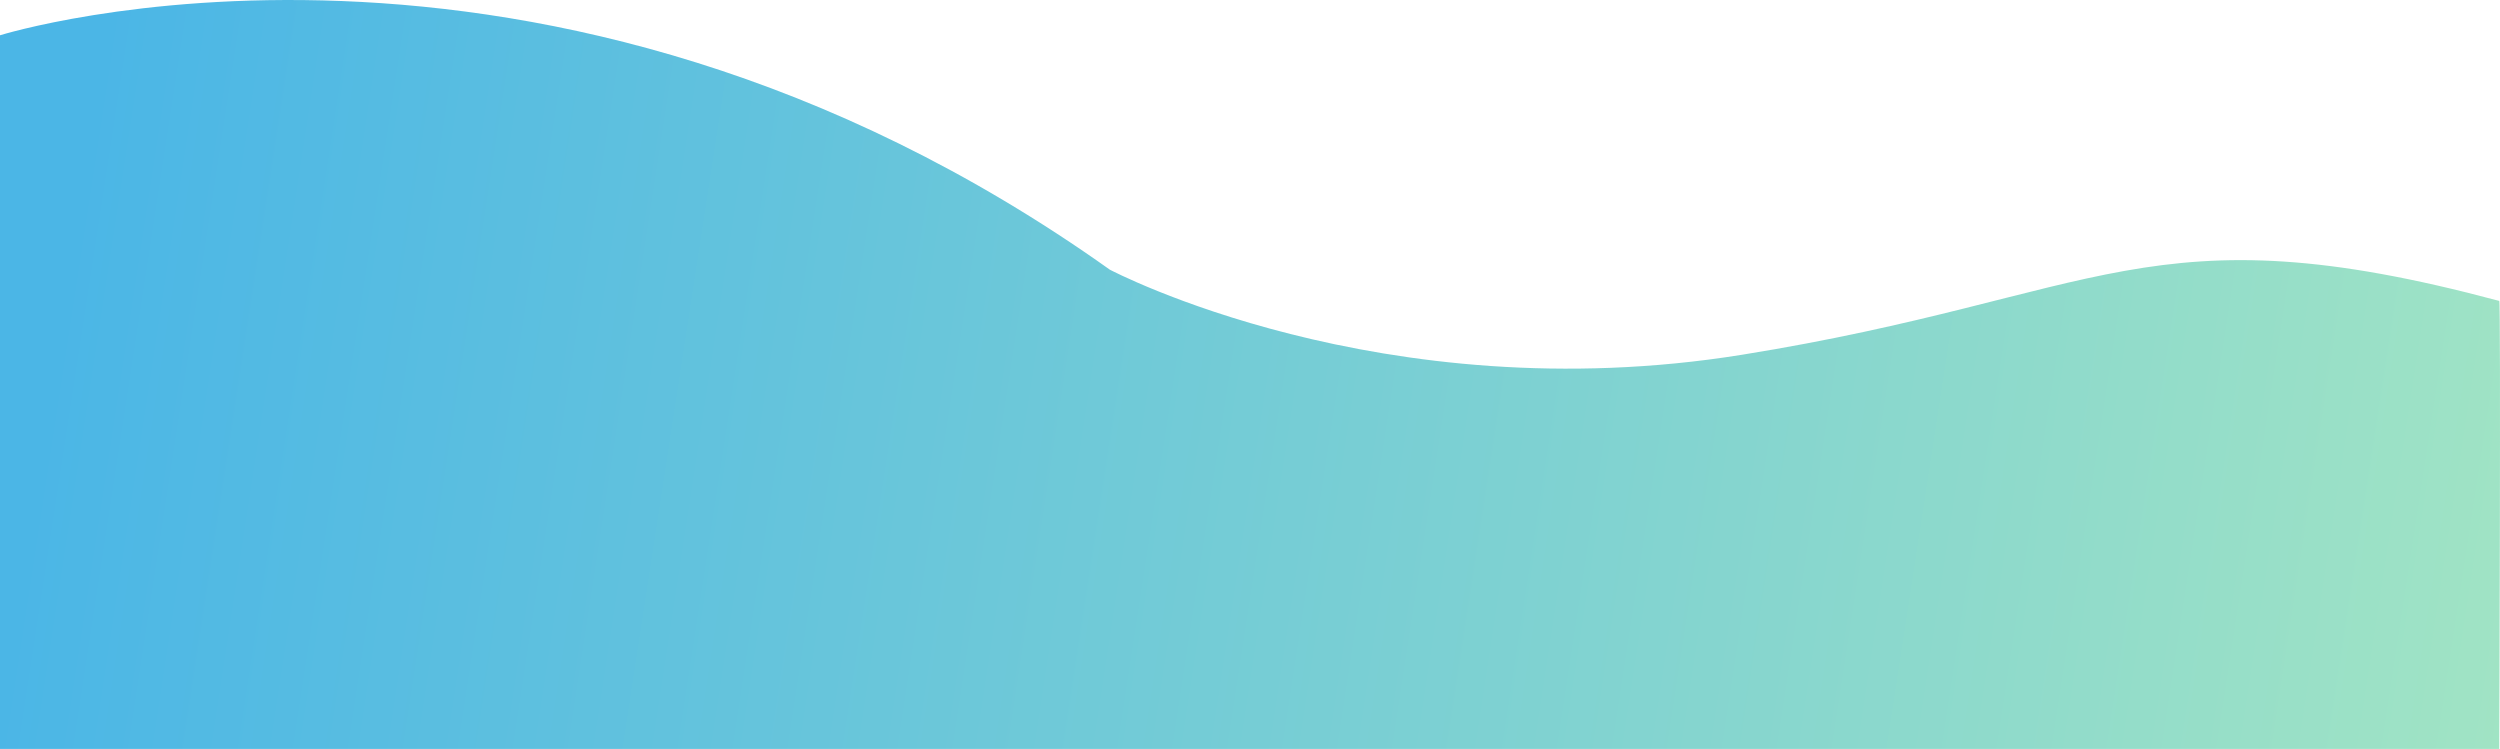 <svg xmlns="http://www.w3.org/2000/svg" xmlns:xlink="http://www.w3.org/1999/xlink" width="400" height="119.83" viewBox="0 0 400 119.83"><defs><linearGradient id="a" y1="1" x2="1" y2="1.054" gradientUnits="objectBoundingBox"><stop offset="0" stop-color="#4bb6e6"/><stop offset="1" stop-color="#a1e4c4"/></linearGradient></defs><path d="M0,1274.645s86.7-27.111,177.569,37.5c0,0,43.35,22.926,101.15,13.616s65.164-23.62,121.158-8.614c.278-.417,0,71.687,0,71.687H0Z" transform="translate(0 -1269)" fill="url(#a)"/></svg>